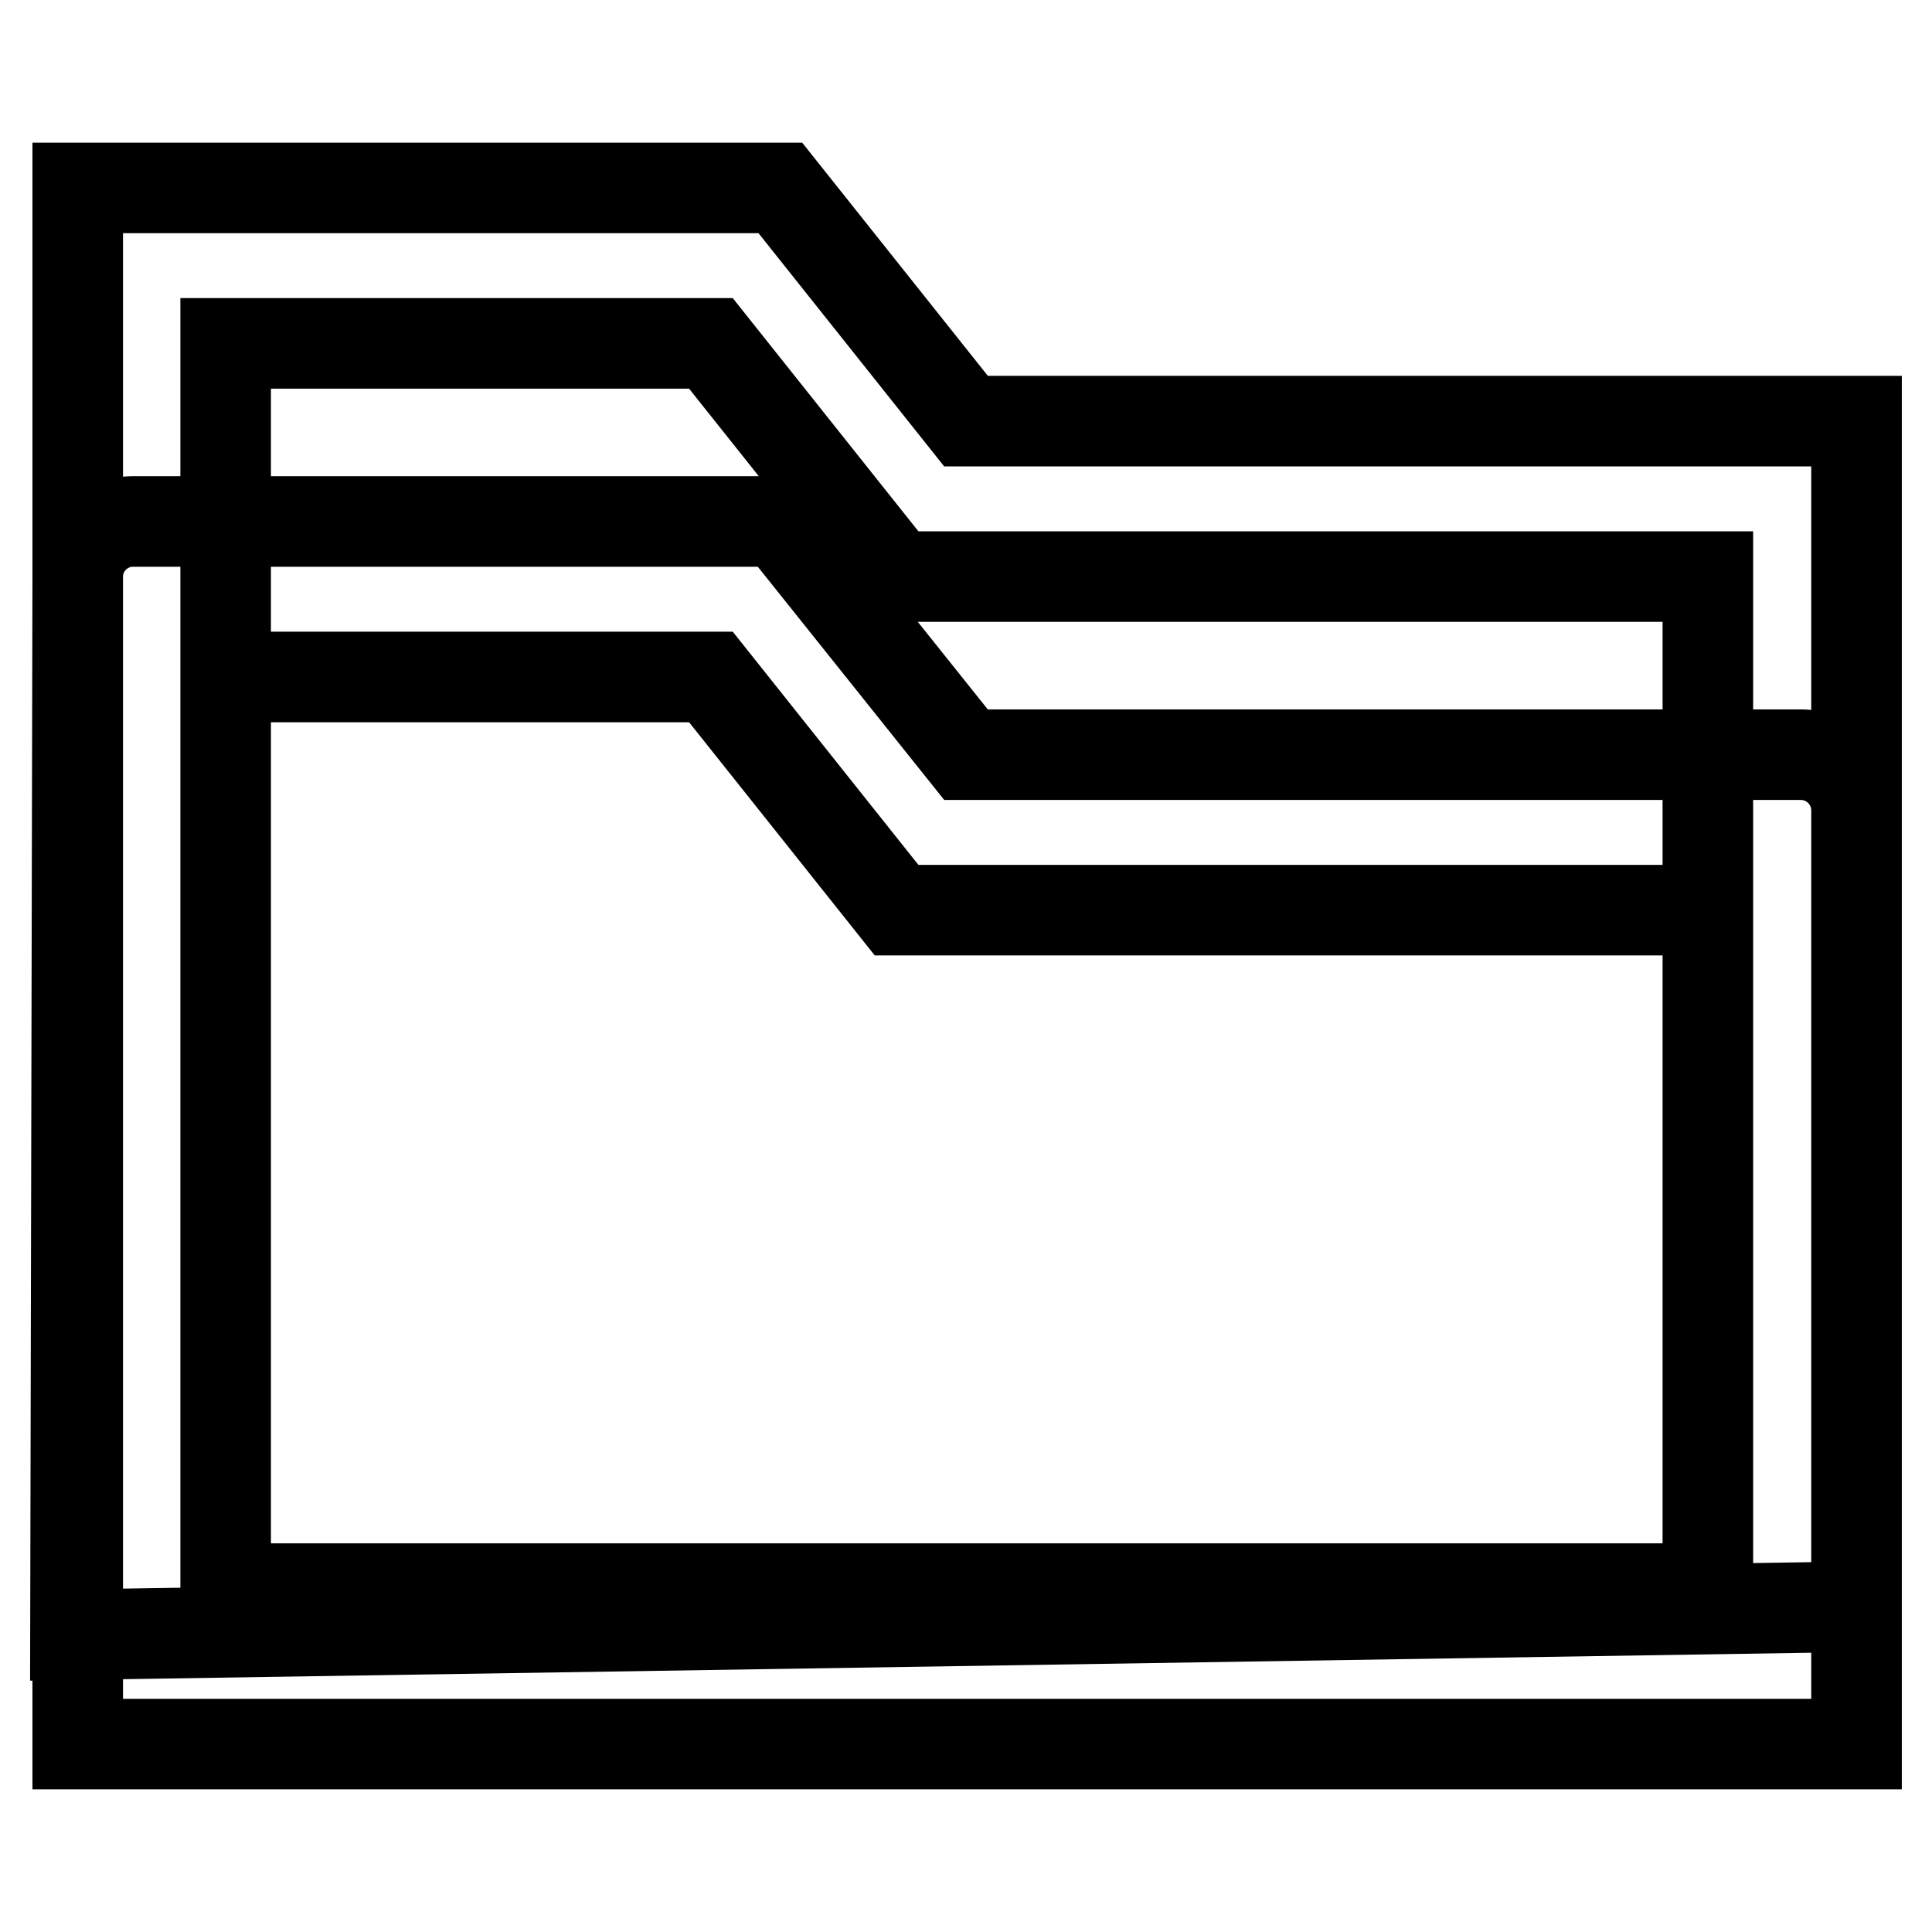 <?xml version="1.0" encoding="utf-8"?>
<!-- Svg Vector Icons : http://www.onlinewebfonts.com/icon -->
<!DOCTYPE svg PUBLIC "-//W3C//DTD SVG 1.1//EN" "http://www.w3.org/Graphics/SVG/1.1/DTD/svg11.dtd">
<svg version="1.1" xmlns="http://www.w3.org/2000/svg" xmlns:xlink="http://www.w3.org/1999/xlink" x="0px" y="0px" viewBox="0 0 256 256" enable-background="new 0 0 256 256" xml:space="preserve">
<g> <path stroke-width="12" fill-opacity="0" stroke="#000000"  d="M29.9,45.5v165h196.4V76.4H118.8L94.2,45.5H29.9L29.9,45.5z M10.3,24.9h93.1L128,55.8h118v175.3H10.3V24.9z  M29.9,89.7V213l196.4-0.3v-92.1H118.8L94.2,89.7H29.9L29.9,89.7z M17.6,69.1h85.7L128,100h110.6c4.1,0,7.4,3.3,7.4,7.4v105.5 l-236,3.7l0.3-140.2C10.3,72.4,13.6,69.1,17.6,69.1L17.6,69.1z"/></g>
</svg>